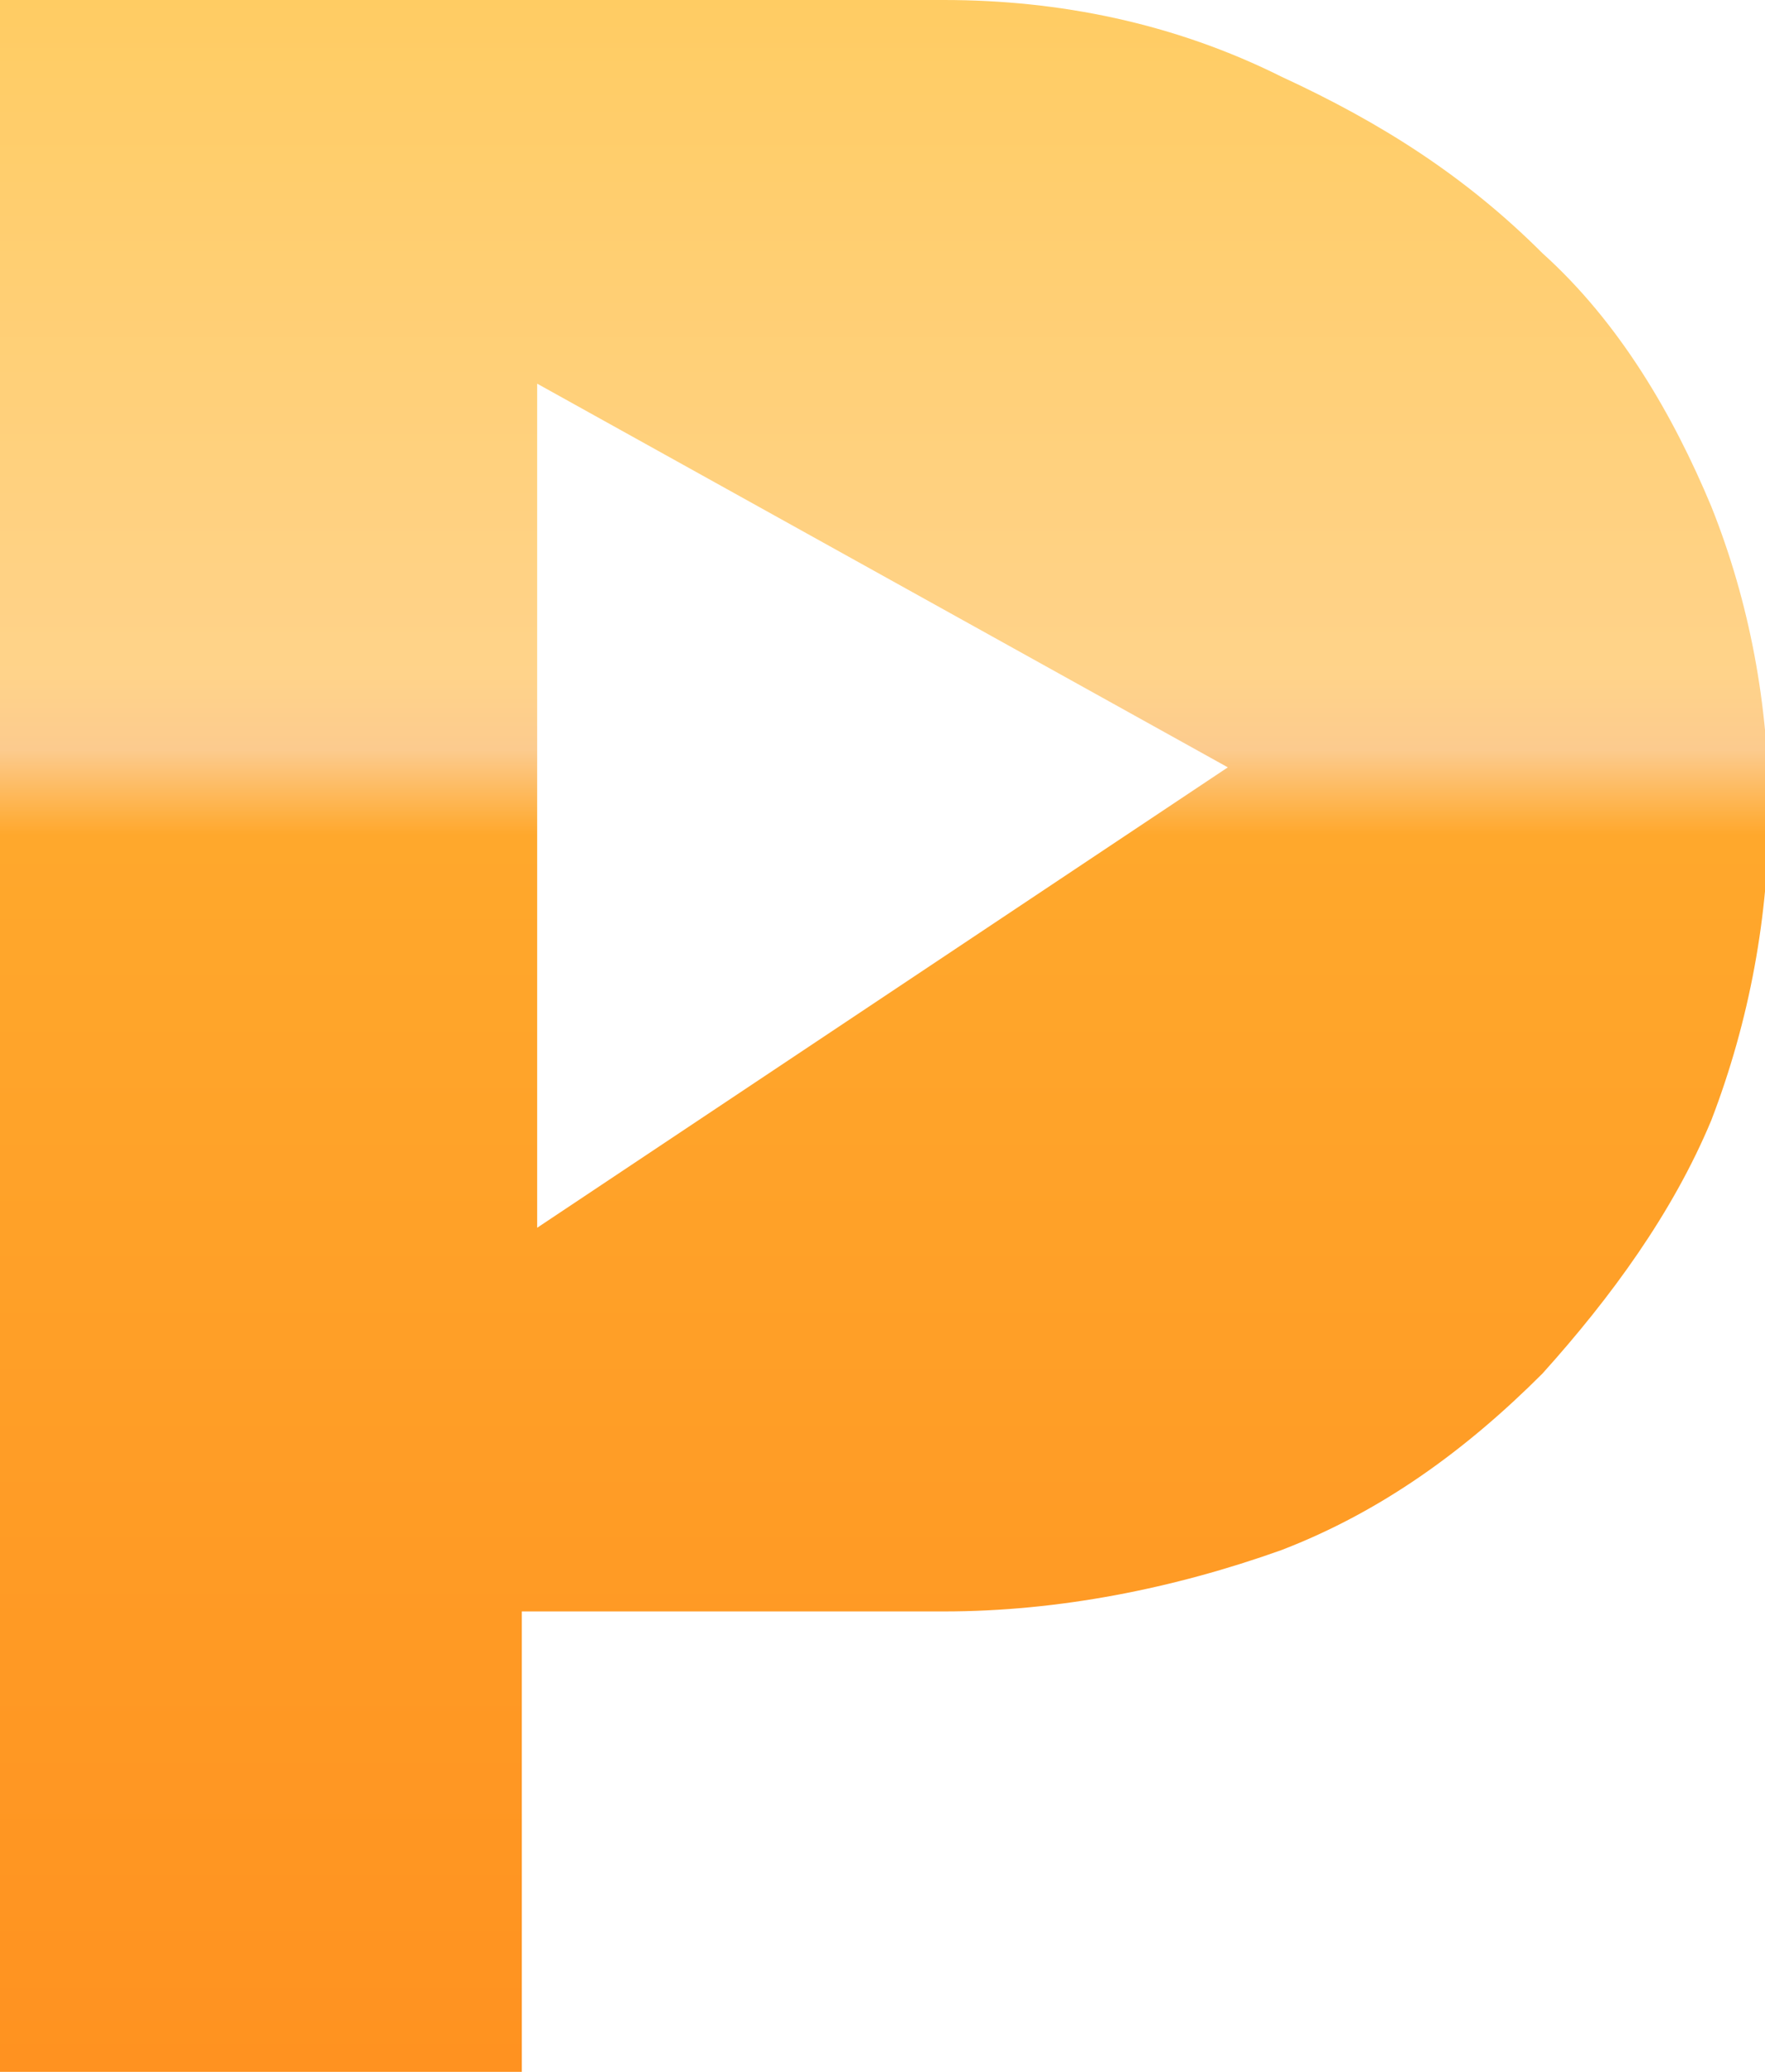 <svg width="23" height="27" viewBox="0 0 23 27" fill="none" xmlns="http://www.w3.org/2000/svg">
<path d="M0 27H6.8V21H12.3C13.8 21 15.3 20.7 16.7 20.2C18 19.7 19.1 18.9 20.1 17.9C21 16.9 21.8 15.8 22.3 14.6C23.3 12 23.3 9.1 22.3 6.6C21.8 5.4 21.1 4.2 20.1 3.3C19.1 2.3 18 1.6 16.7 1C15.3 0.3 13.8 0 12.3 0H0V27ZM7 16V5L16 10L7 16Z" fill="url(#paint0_linear)"/>
<defs>
<linearGradient id="paint0_linear" x1="11.496" y1="27.006" x2="11.496" y2="-0.004" gradientUnits="userSpaceOnUse">
<stop stop-color="#FF9220"/>
<stop offset="0.597" stop-color="#FFA82C"/>
<stop offset="0.638" stop-color="#FCCB8E"/>
<stop offset="0.674" stop-color="#FFD38A"/>
<stop offset="1" stop-color="#FFCC63"/>
</linearGradient>
</defs>
</svg>
